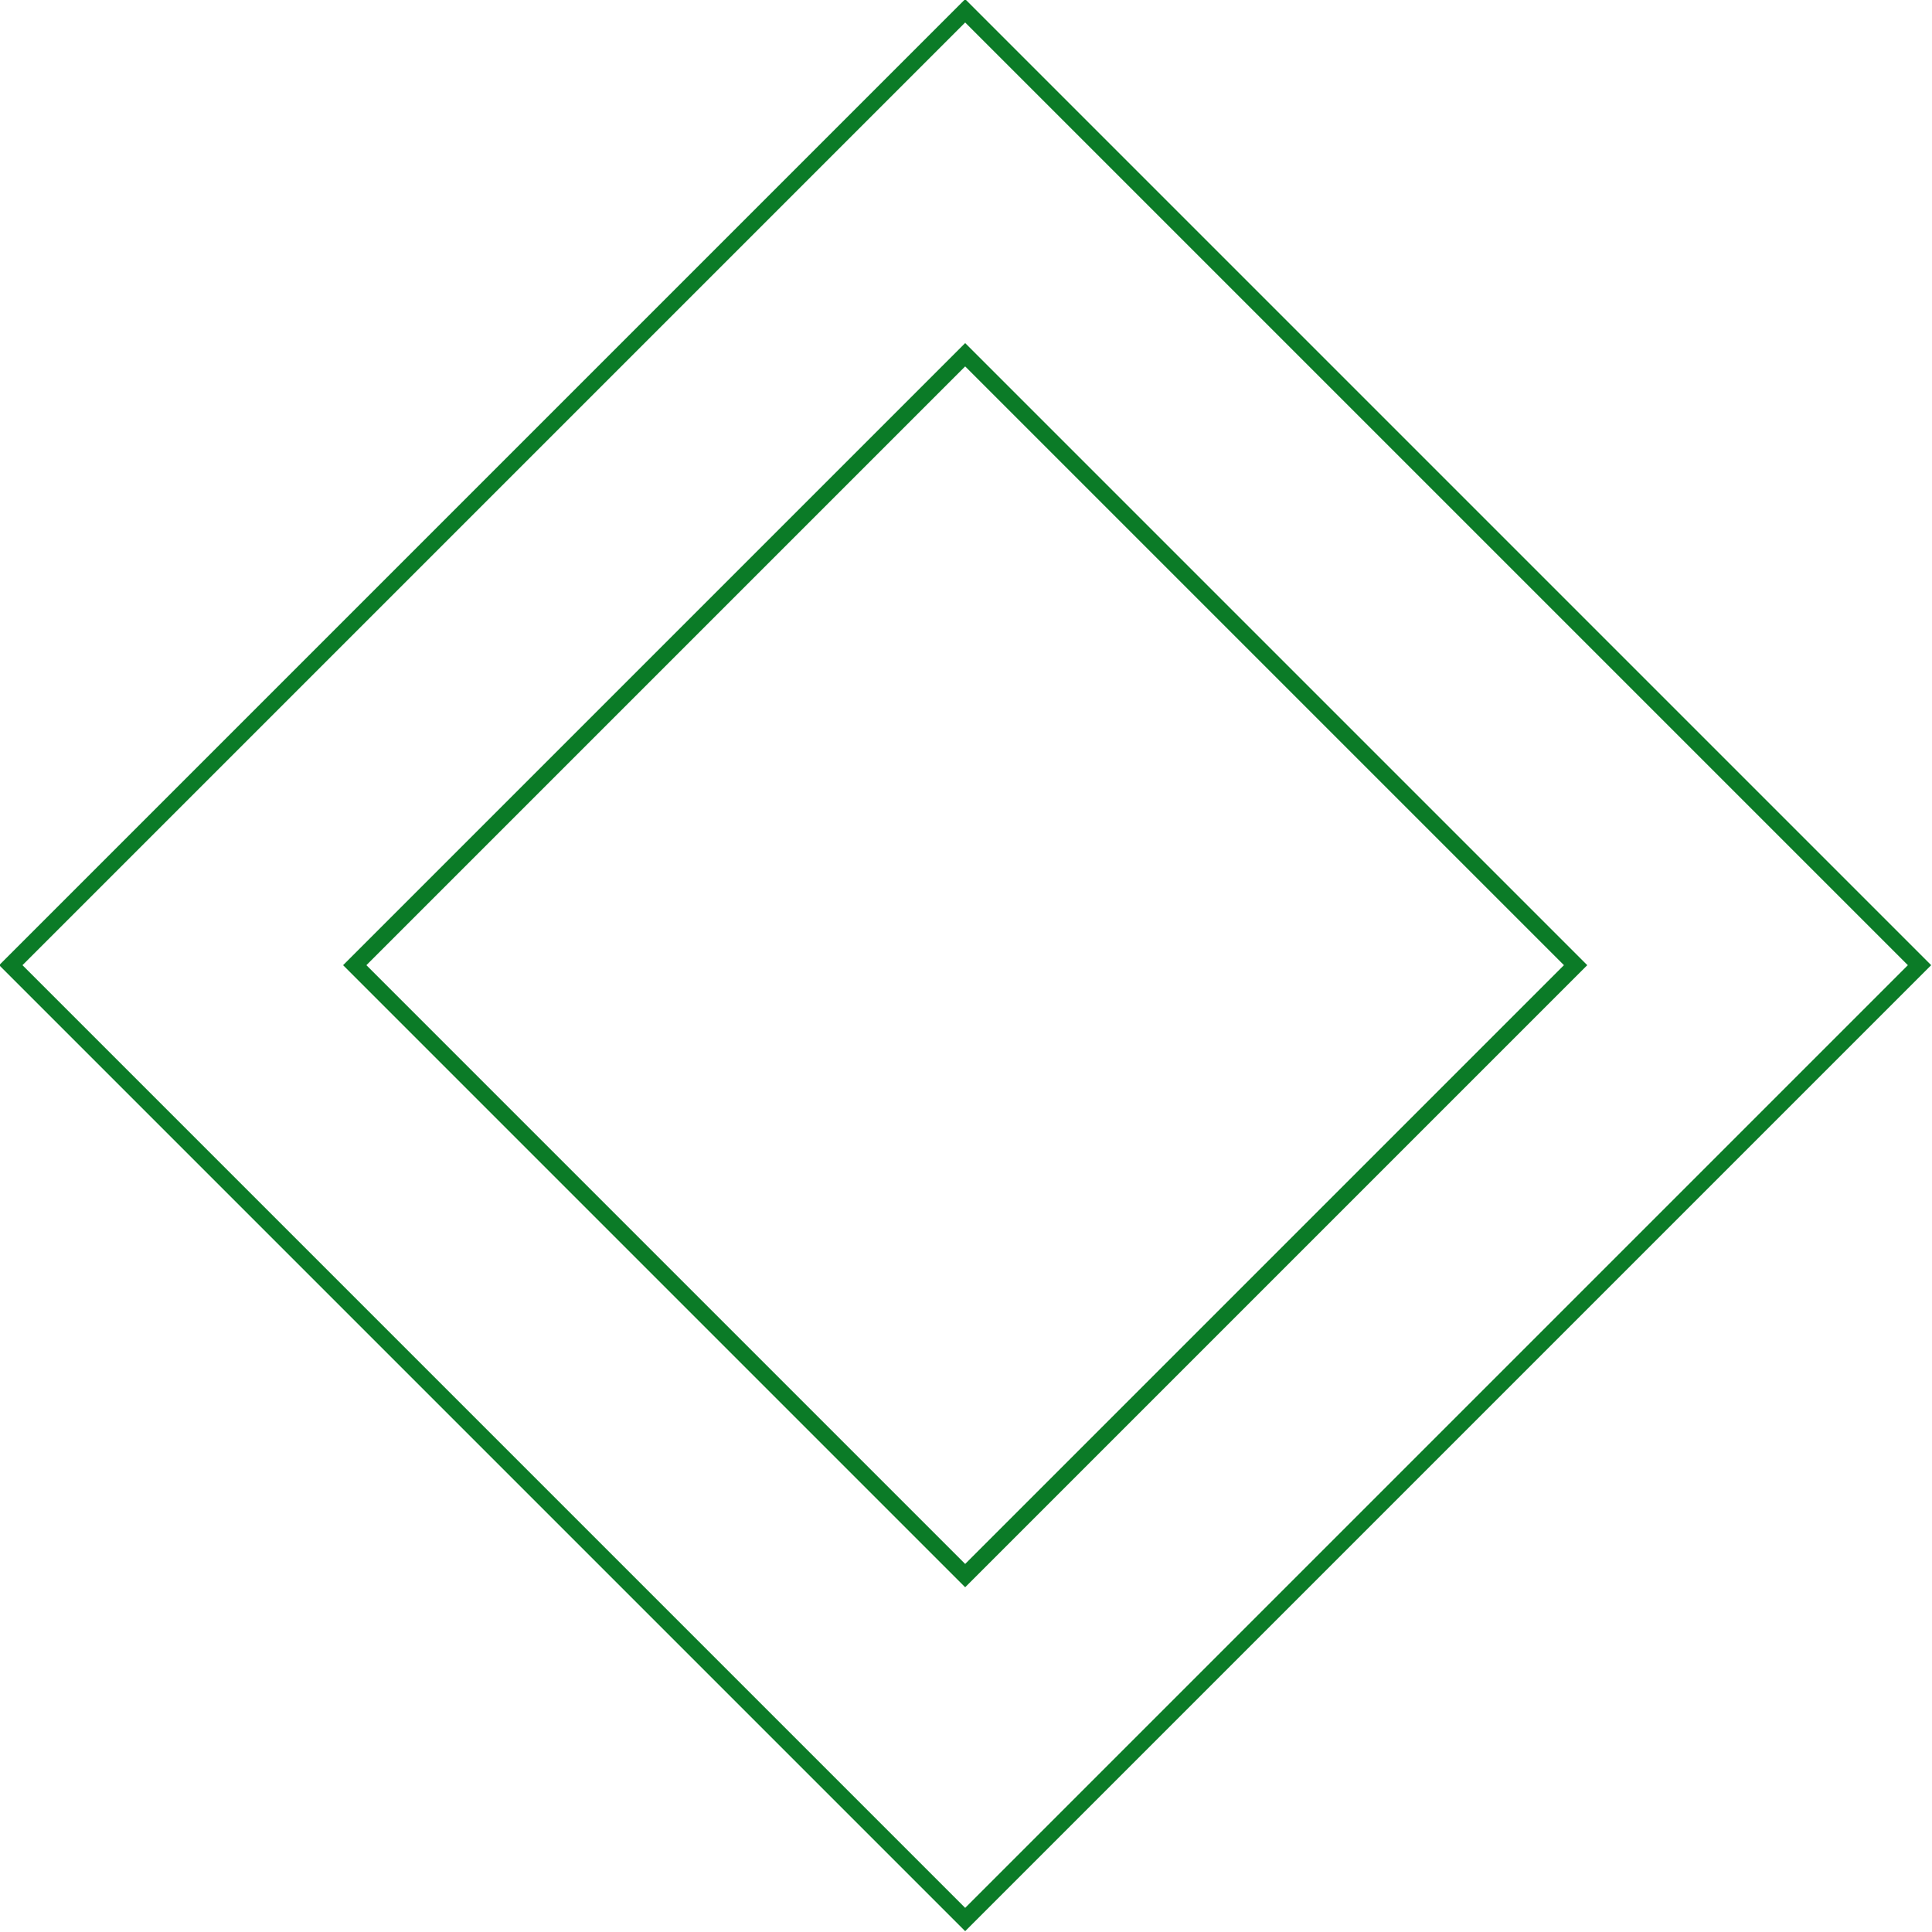 <?xml version="1.0" encoding="UTF-8" standalone="no"?><svg xmlns="http://www.w3.org/2000/svg" xmlns:xlink="http://www.w3.org/1999/xlink" fill="#000000" height="116.9" preserveAspectRatio="xMidYMid meet" version="1" viewBox="5.6 5.6 116.9 116.9" width="116.9" zoomAndPan="magnify"><g><g fill="#0b7b27" id="change1_1"><path d="M64,5.55L5.55,64L64,122.45L122.45,64L64,5.55z M6.96,64L64,6.96L121.04,64L64,121.04L6.96,64z" fill="inherit"/><path d="M64,26.36L26.36,64L64,101.64L101.64,64L64,26.36z M27.77,64L64,27.77L100.23,64L64,100.23L27.77,64z" fill="inherit"/></g></g></svg>